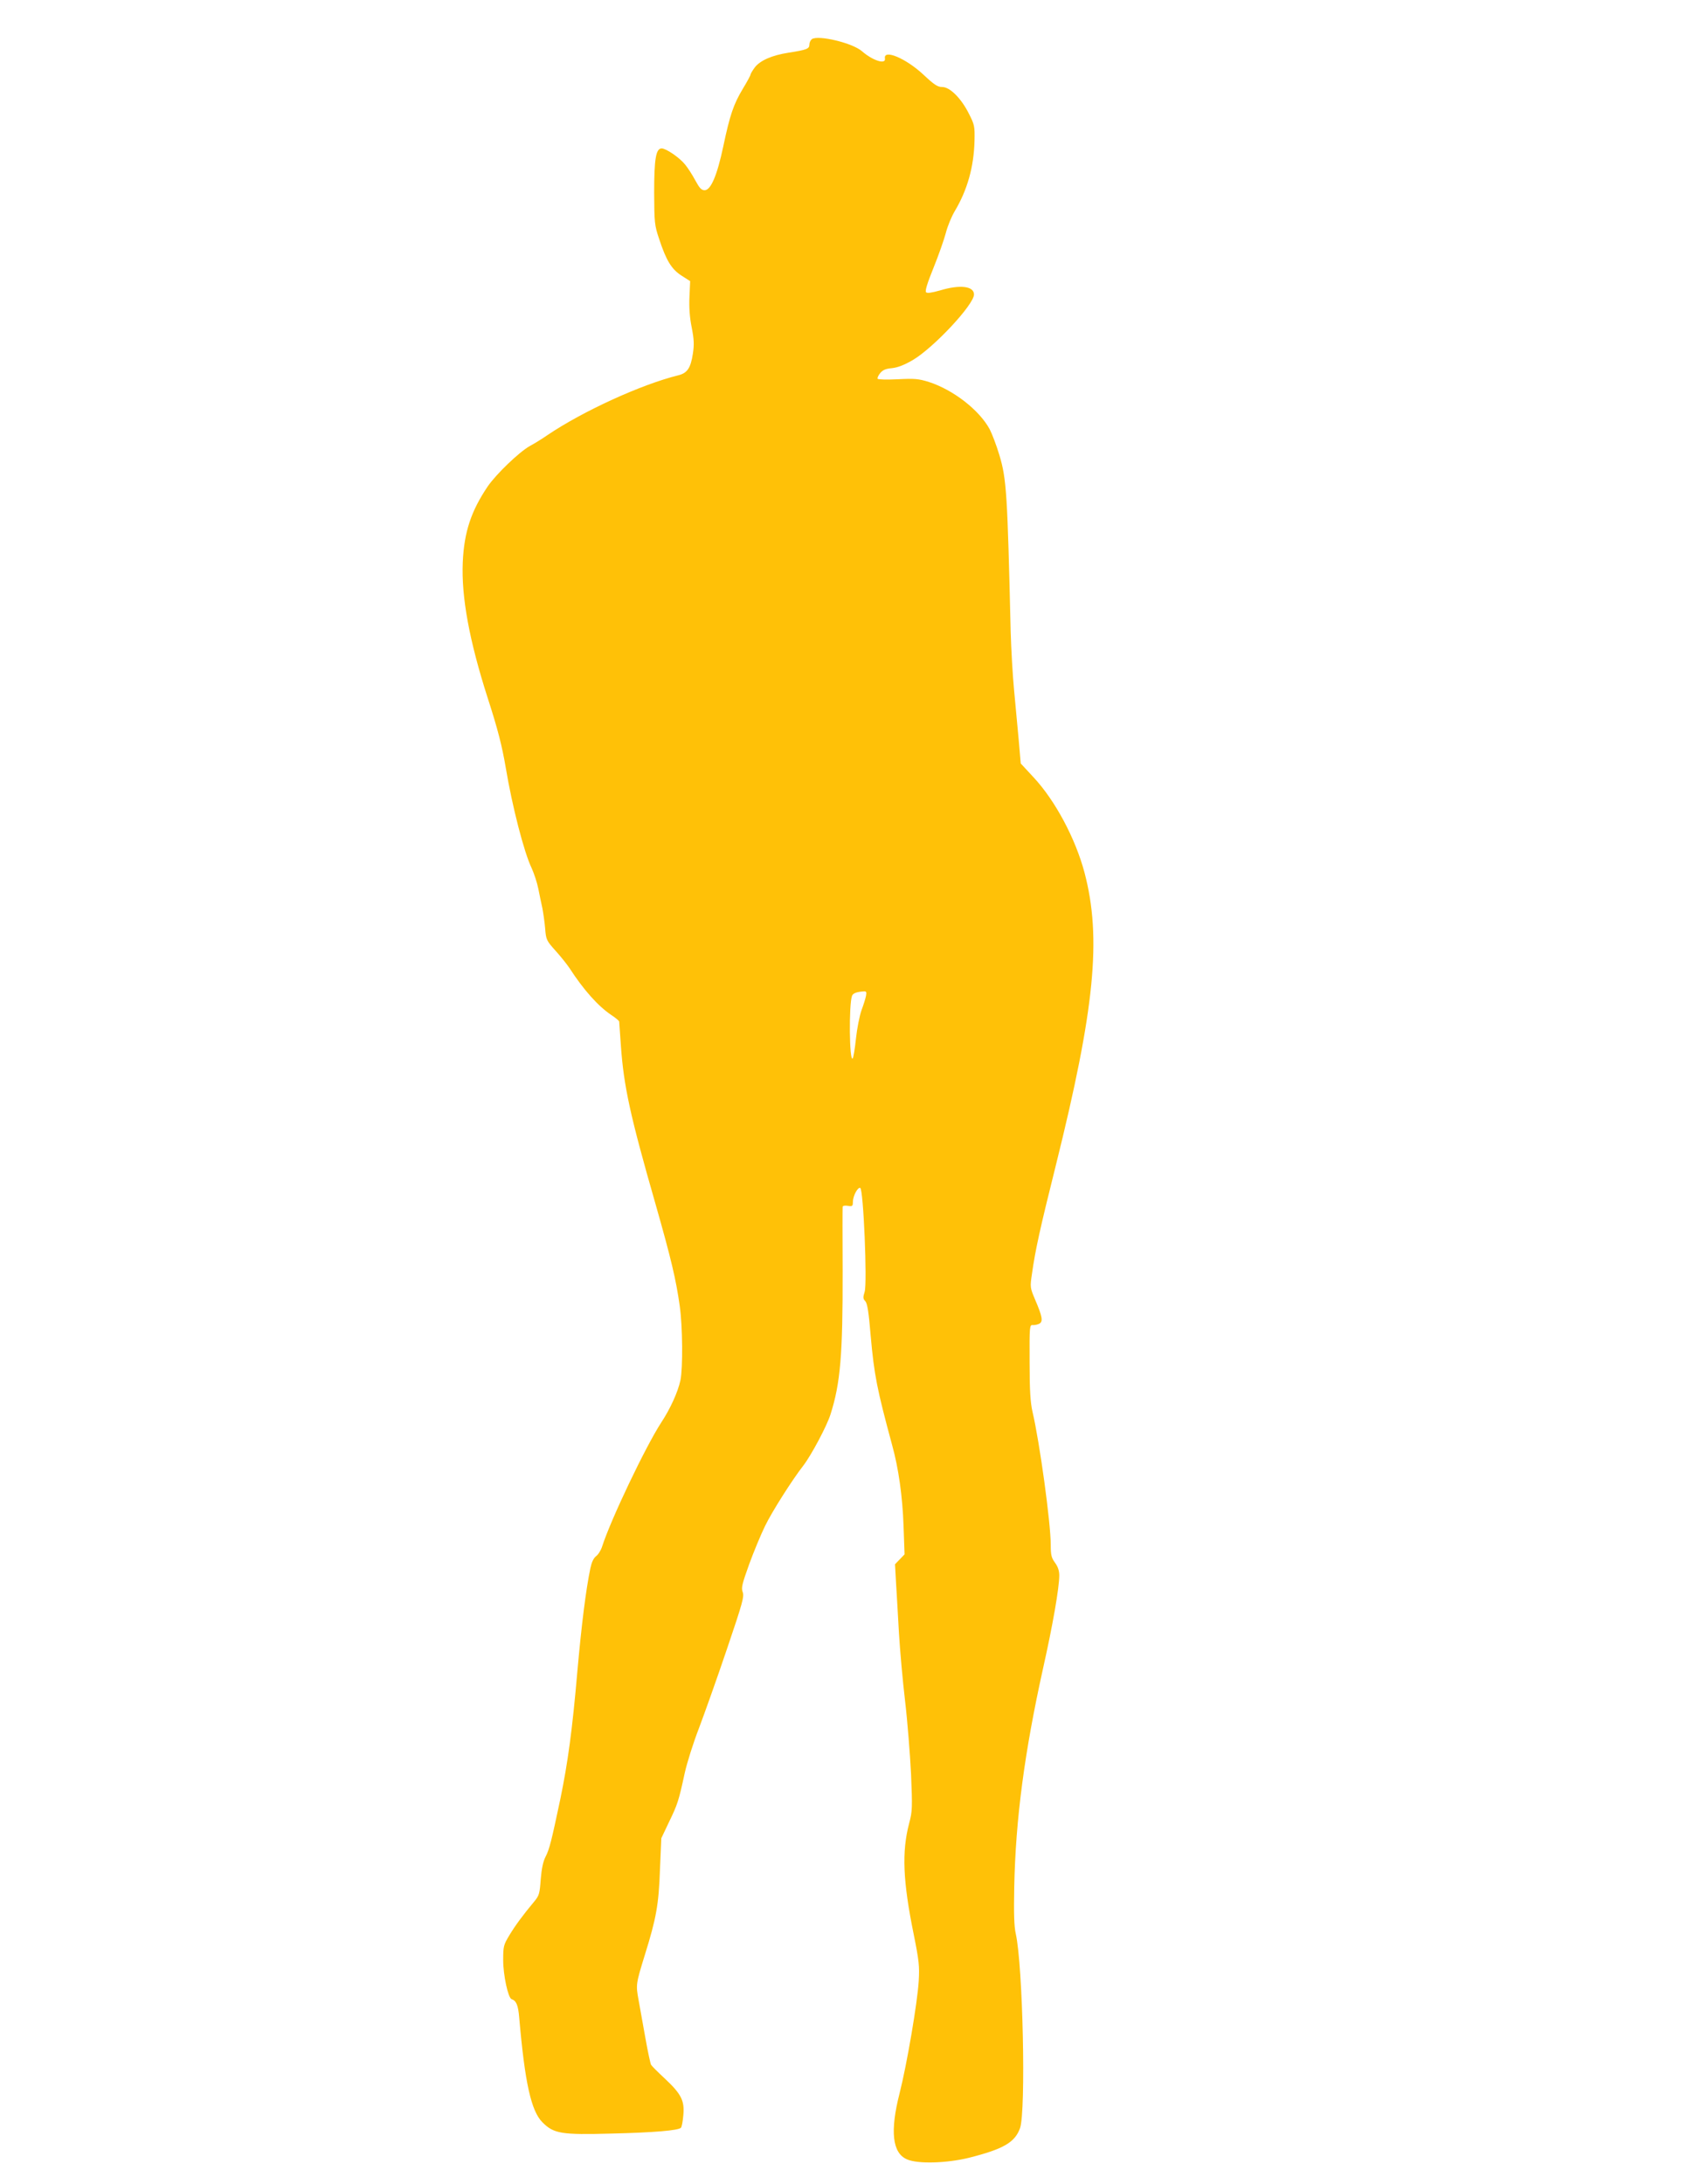 <?xml version="1.0" standalone="no"?>
<!DOCTYPE svg PUBLIC "-//W3C//DTD SVG 20010904//EN"
 "http://www.w3.org/TR/2001/REC-SVG-20010904/DTD/svg10.dtd">
<svg version="1.0" xmlns="http://www.w3.org/2000/svg"
 width="989pt" height="1280pt" viewBox="0 0 989 1280"
 preserveAspectRatio="xMidYMid meet">
<g transform="translate(0,1280) scale(0.1,-0.1)"
fill="#ffc107" stroke="none">
<path d="M4760 12571 c-8 -6 -15 -20 -15 -32 0 -25 -14 -31 -123 -48 -96 -15
-165 -45 -197 -86 -14 -19 -25 -38 -25 -42 0 -5 -20 -42 -45 -83 -55 -92 -76
-154 -115 -339 -36 -170 -73 -256 -109 -256 -19 0 -30 12 -55 58 -17 32 -44
74 -60 93 -32 40 -111 94 -137 94 -34 0 -44 -63 -44 -260 1 -175 2 -190 29
-270 42 -128 73 -178 132 -216 l50 -32 -4 -91 c-3 -62 1 -120 13 -180 14 -71
15 -101 7 -154 -13 -85 -33 -114 -86 -127 -215 -53 -557 -209 -766 -350 -30
-21 -77 -50 -105 -65 -63 -36 -195 -163 -245 -235 -98 -145 -139 -268 -147
-445 -9 -206 39 -462 146 -796 59 -182 84 -280 106 -409 38 -227 107 -496 152
-589 14 -31 32 -85 39 -121 7 -36 18 -87 24 -115 5 -27 13 -81 16 -118 5 -65
8 -71 61 -130 31 -34 67 -80 82 -102 82 -127 167 -222 244 -274 26 -17 47 -35
47 -39 0 -4 5 -68 10 -142 17 -238 54 -409 204 -931 91 -320 119 -438 141
-594 17 -120 19 -364 4 -436 -15 -69 -59 -166 -113 -248 -91 -140 -295 -567
-346 -726 -7 -22 -23 -48 -36 -57 -15 -12 -26 -37 -33 -71 -26 -124 -52 -332
-76 -602 -30 -348 -56 -536 -100 -750 -52 -246 -64 -295 -87 -339 -14 -27 -23
-70 -28 -132 -6 -84 -9 -95 -39 -131 -65 -78 -111 -140 -145 -197 -34 -56 -36
-65 -36 -146 0 -88 29 -221 49 -228 28 -9 39 -36 45 -109 33 -381 70 -547 136
-613 67 -67 111 -74 405 -66 248 6 391 18 407 34 5 5 11 38 14 73 8 85 -11
124 -108 215 -41 38 -77 74 -81 81 -4 7 -19 76 -33 155 -14 79 -32 179 -40
223 -17 92 -16 96 37 268 66 212 81 293 88 497 l8 185 45 95 c51 105 57 125
92 286 13 60 51 180 84 265 32 85 106 292 163 461 92 271 103 310 93 336 -9
25 -4 46 38 163 27 74 69 175 93 224 40 83 160 272 225 355 46 60 138 232 159
300 58 182 72 349 71 840 -1 201 -1 370 0 376 0 6 13 9 30 6 27 -4 30 -2 30
22 0 35 28 88 43 83 19 -6 42 -559 26 -609 -10 -32 -10 -41 4 -55 12 -14 20
-65 31 -199 21 -235 37 -315 126 -644 38 -137 61 -302 67 -473 l6 -168 -28
-29 -28 -29 6 -108 c4 -59 11 -191 17 -293 6 -102 22 -282 36 -400 14 -118 29
-311 35 -428 8 -198 8 -218 -11 -289 -44 -167 -37 -339 27 -653 31 -154 34
-186 29 -272 -8 -130 -70 -492 -112 -657 -57 -223 -43 -351 43 -388 62 -28
233 -23 363 9 202 51 270 90 300 174 35 99 17 952 -25 1139 -10 44 -12 119 -9
275 8 397 60 789 169 1281 57 254 95 473 95 545 0 27 -8 51 -25 74 -21 29 -25
45 -25 104 0 129 -65 603 -107 781 -12 53 -17 123 -17 290 -1 213 0 220 19
218 10 -1 28 3 38 8 23 13 18 42 -25 142 -29 69 -30 72 -18 151 19 137 48 268
140 636 228 917 269 1332 168 1715 -53 200 -172 423 -299 559 l-75 81 -12 140
c-7 77 -19 208 -27 290 -8 83 -17 238 -20 345 -19 805 -24 892 -66 1032 -17
57 -43 125 -57 152 -61 113 -214 231 -356 277 -61 19 -84 21 -183 16 -62 -3
-115 -2 -118 3 -3 4 4 19 15 33 15 18 32 26 69 29 35 4 71 18 123 48 124 74
358 325 358 384 0 49 -82 59 -198 24 -50 -14 -76 -18 -83 -11 -7 7 7 53 44
144 30 74 62 166 72 204 10 39 33 95 52 127 74 124 112 259 116 411 2 87 0 96
-32 159 -45 91 -112 158 -157 158 -27 0 -46 12 -111 73 -103 96 -235 151 -225
94 6 -37 -72 -12 -135 43 -55 48 -254 96 -293 71z m317 -5608 c-3 -16 -15 -54
-27 -86 -11 -32 -26 -107 -32 -165 -6 -59 -15 -111 -19 -116 -20 -23 -23 315
-4 367 6 15 26 23 69 26 15 1 17 -4 13 -26z"/>
</g>
</svg>
